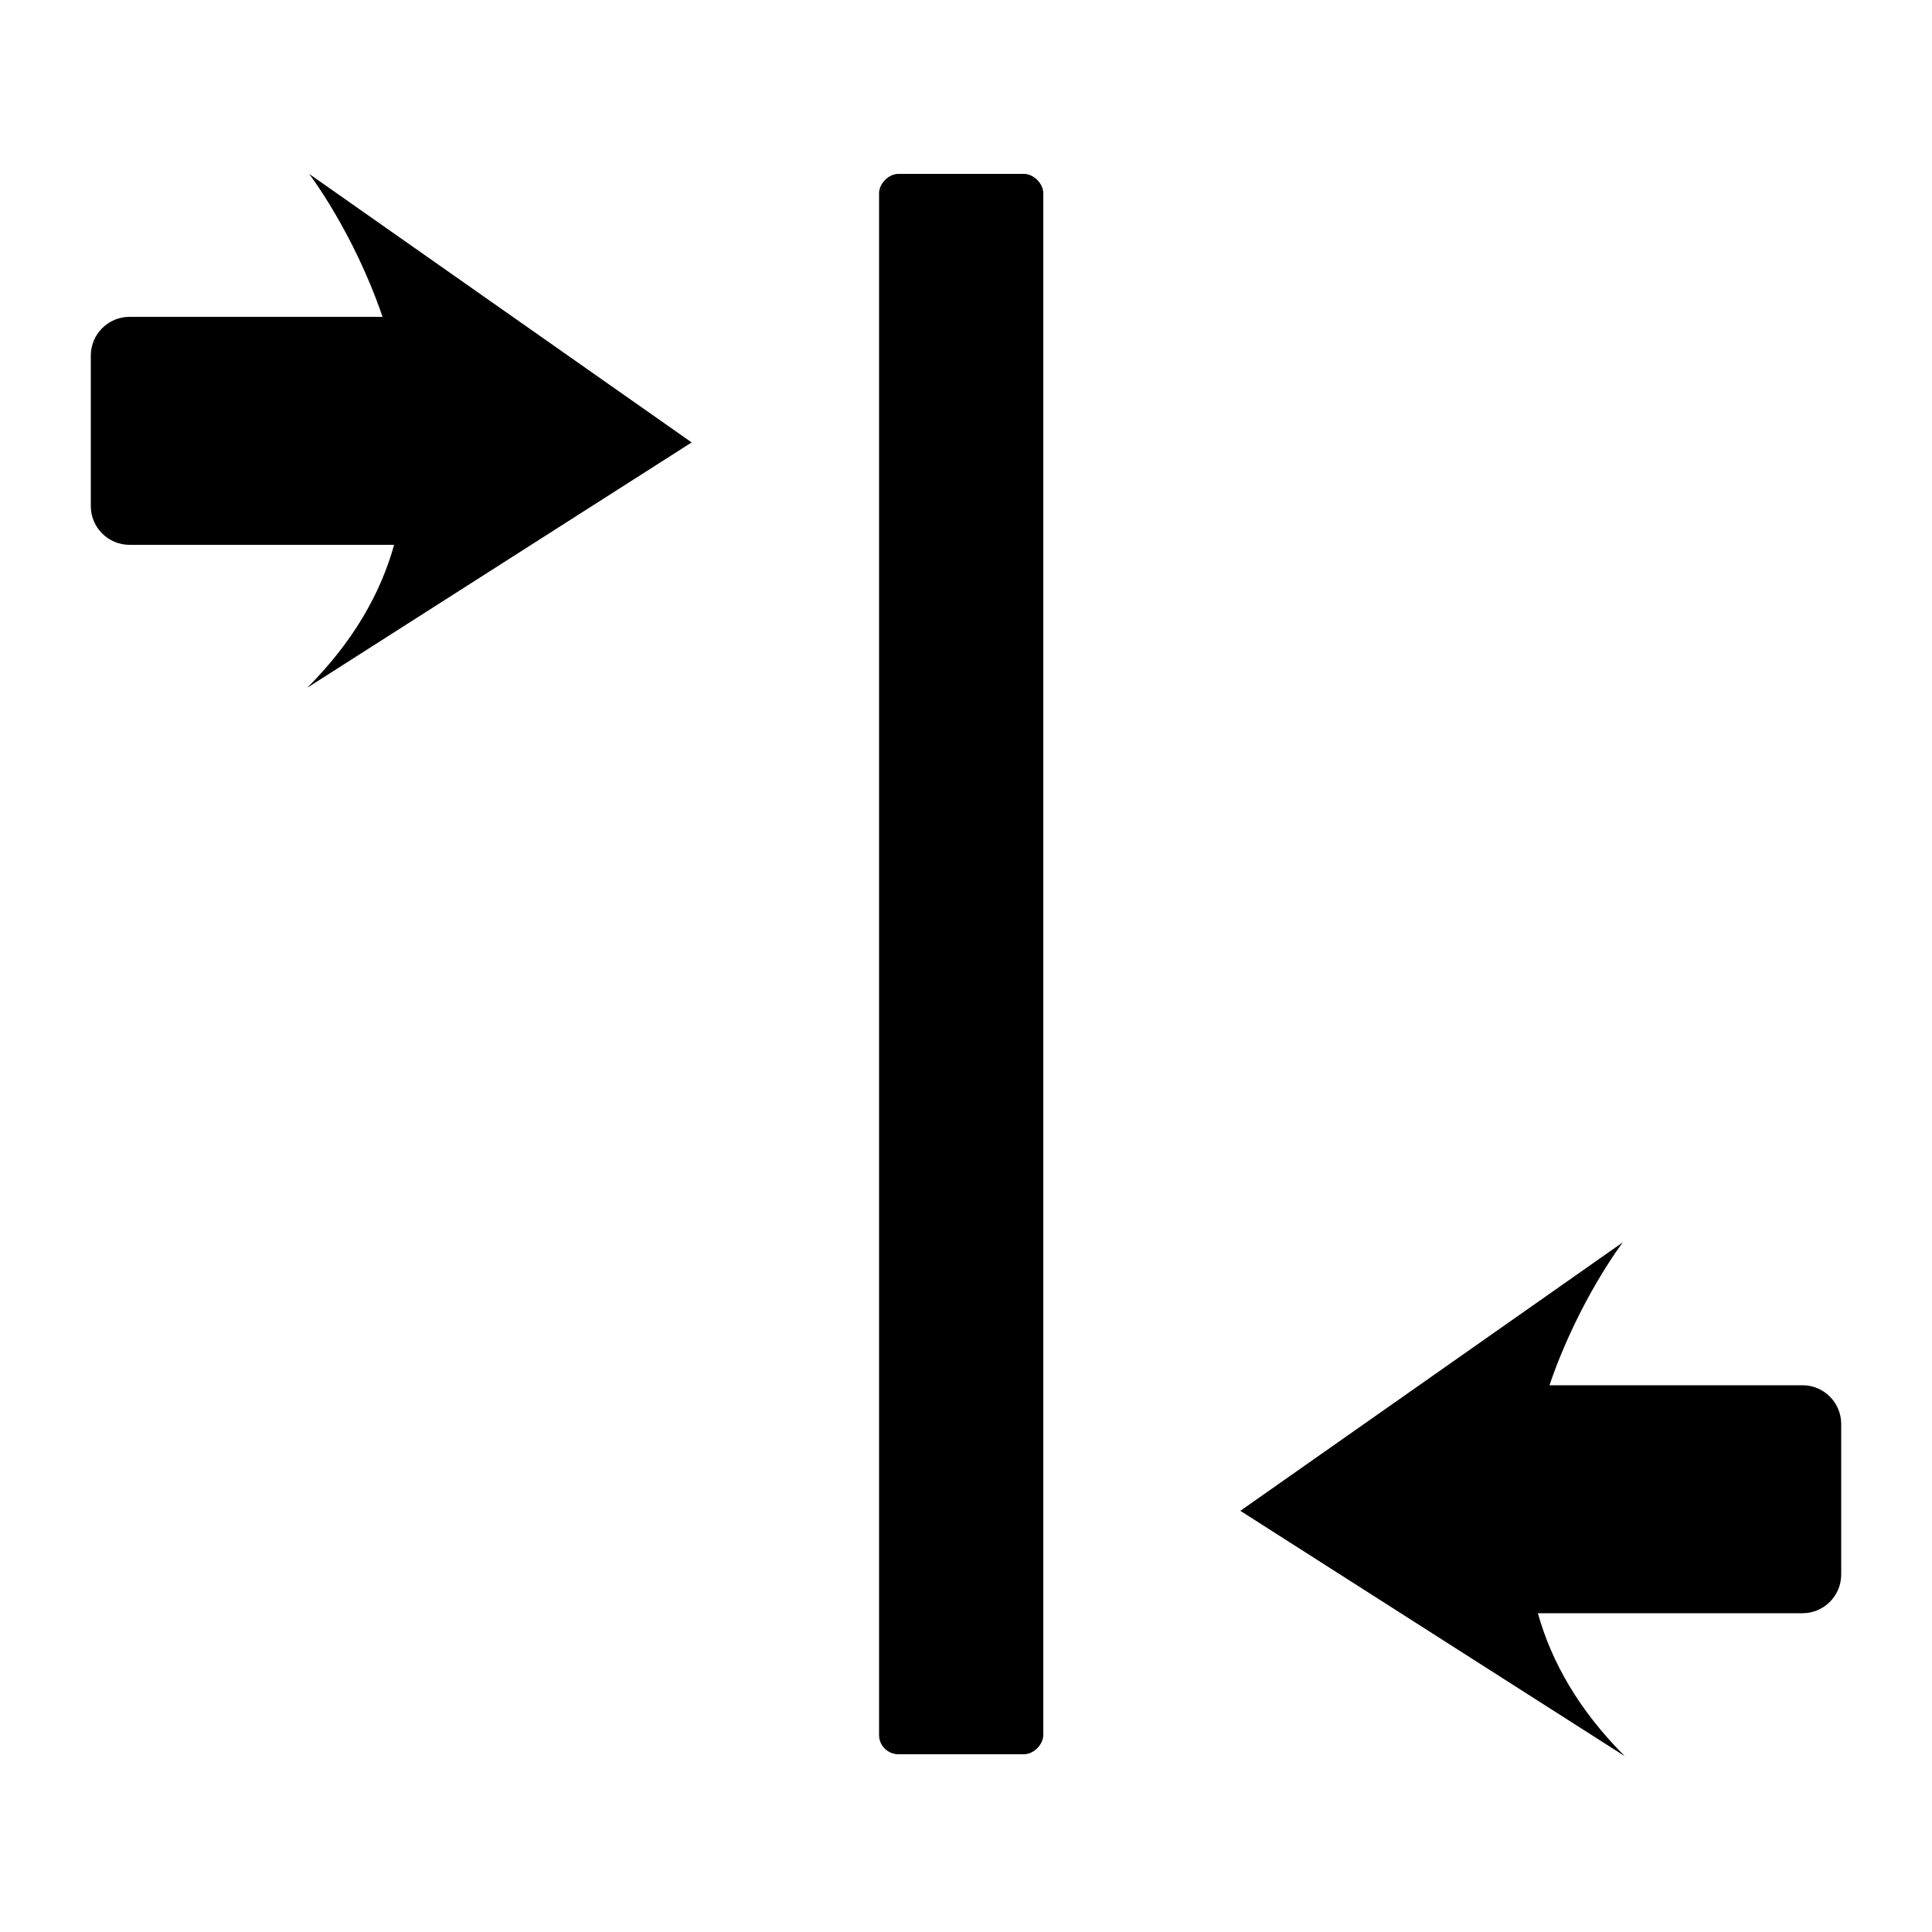 <?xml version="1.0" encoding="utf-8"?>
<!-- Generator: Adobe Illustrator 27.0.1, SVG Export Plug-In . SVG Version: 6.00 Build 0)  -->
<svg version="1.1" id="Ebene_1" xmlns="http://www.w3.org/2000/svg" xmlns:xlink="http://www.w3.org/1999/xlink" x="0px" y="0px"
	 viewBox="0 0 100 100" style="enable-background:new 0 0 100 100;" xml:space="preserve">
<g>
	<path d="M35.8,22.9L16,9c0,0,2.3,3,3.8,7.4H6.7c-1.1,0-2,0.9-2,2v7.8c0,1.1,0.9,2,2,2h13.7c-0.7,2.5-2.1,5-4.5,7.4L35.8,22.9
		L35.8,22.9z M53,90.8h-6.5c-0.5,0-1-0.4-1-1V10c0-0.5,0.5-1,1-1H53c0.5,0,1,0.5,1,1v79.8C54,90.3,53.5,90.8,53,90.8z M64.2,78.2
		L84,64.3c0,0-2.3,3-3.8,7.4h13.1c1.1,0,2,0.9,2,2v7.8c0,1.1-0.9,2-2,2H79.6c0.7,2.5,2.1,5,4.5,7.4L64.2,78.2L64.2,78.2z"/>
</g>
</svg>
